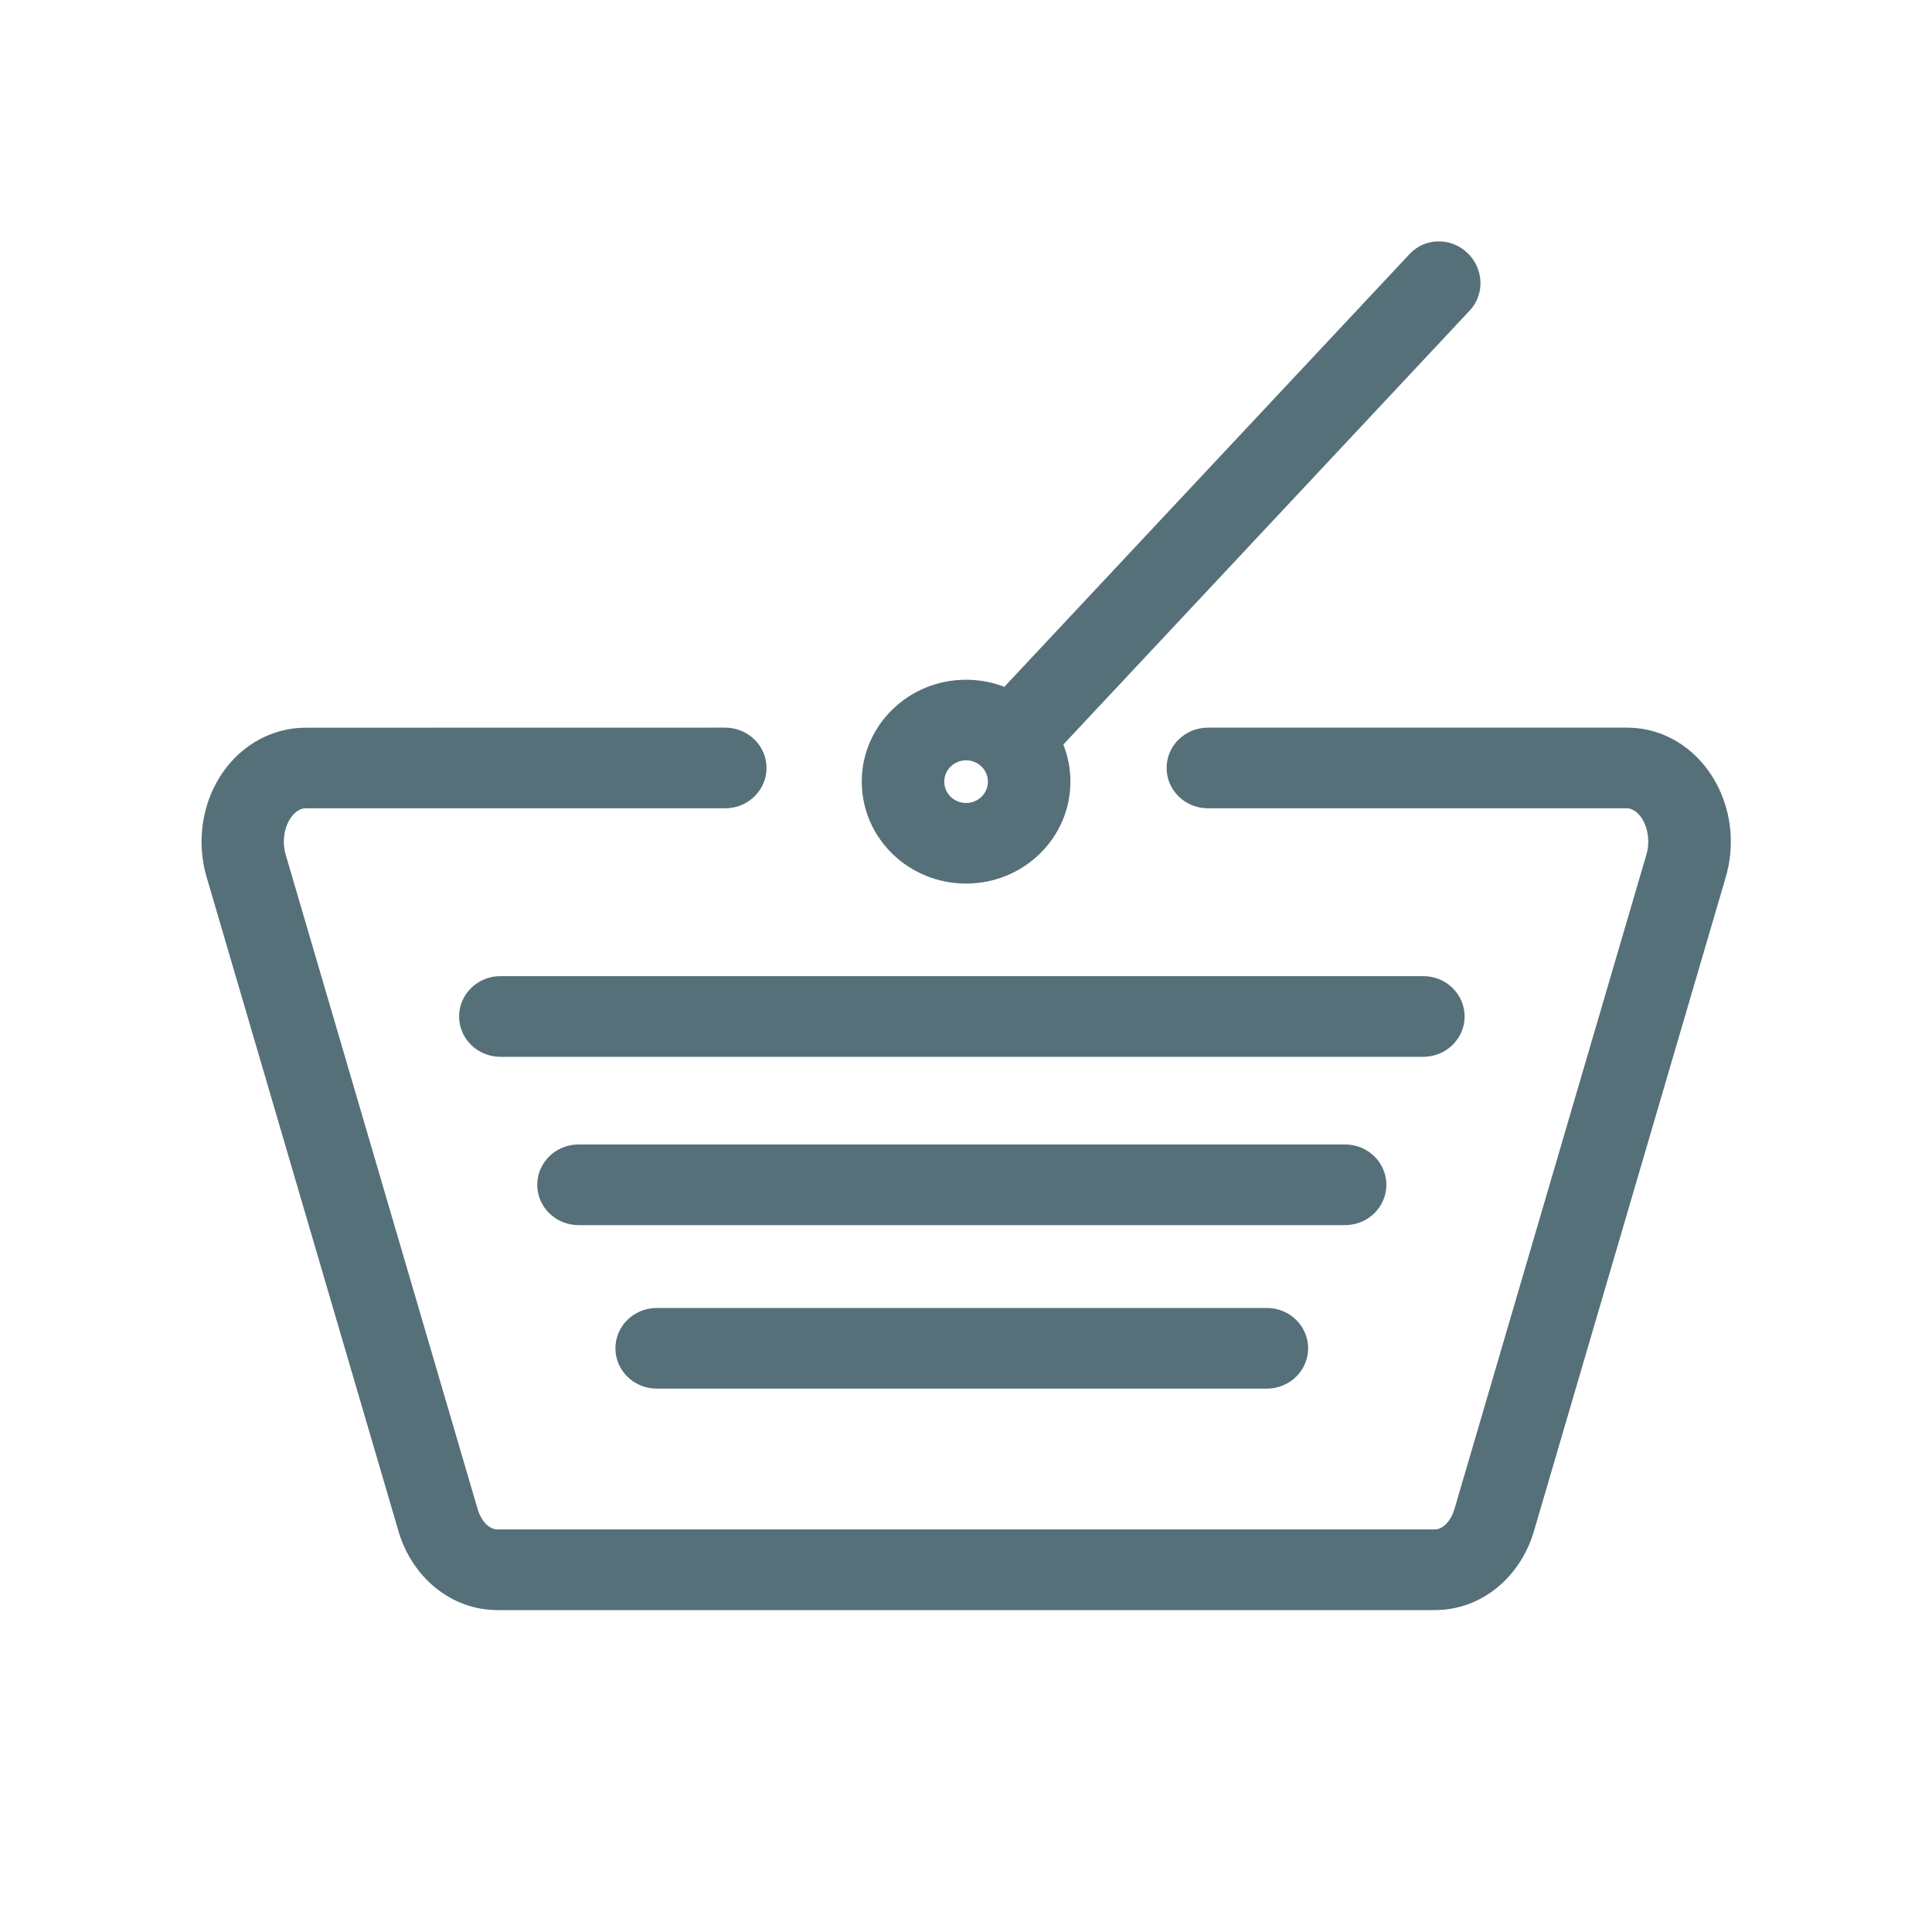 <svg height="24" viewBox="0 0 24 24" width="24" xmlns="http://www.w3.org/2000/svg"><path d="m6.509 6.039c.283 0 .513.224.513.501 0 .277-.23.501-.513.501h-5.217c-.019 0-.038.004-.057.012-.152.062-.258.318-.186.564l2.384 8.128c.049.166.154.254.244.254h11.647c.089 0 .195-.089.244-.254l2.384-8.128c.015-.051.023-.105.023-.161 0-.248-.142-.415-.266-.415h-5.204c-.283 0-.513-.224-.513-.501 0-.277.23-.501.513-.501h5.204c.737 0 1.292.653 1.292 1.417 0 .148-.021.295-.062.437l-2.384 8.128c-.168.573-.654.98-1.229.98h-11.647c-.575 0-1.061-.407-1.229-.98l-2.384-8.128c-.208-.711.117-1.497.779-1.765.144-.058.296-.088.45-.088zm6.728 7.209c.283 0 .513.224.513.501s-.23.501-.513.501h-7.579c-.283 0-.513-.224-.513-.501s.23-.501.513-.501zm.972-2.031c.283 0 .513.224.513.501s-.23.501-.513.501h-9.522c-.283 0-.513-.224-.513-.501s.23-.501.513-.501zm.972-2.091c.283 0 .513.224.513.501 0 .277-.23.501-.513.501h-11.465c-.283 0-.513-.224-.513-.501 0-.277.23-.501.513-.501zm-.169-8.972c.189-.202.509-.208.715-.014s.22.515.031.717l-5.049 5.392c.057.143.088.298.088.461 0 .699-.58 1.266-1.296 1.266-.716 0-1.296-.567-1.296-1.266 0-.699.58-1.266 1.296-1.266.168 0 .328.031.475.088zm-5.511 6.291c-.15 0-.271.119-.271.265 0 .146.121.265.271.265.15 0 .271-.119.271-.265 0-.146-.121-.265-.271-.265z" fill="#56707a" transform="translate(2.5 3)"/></svg>